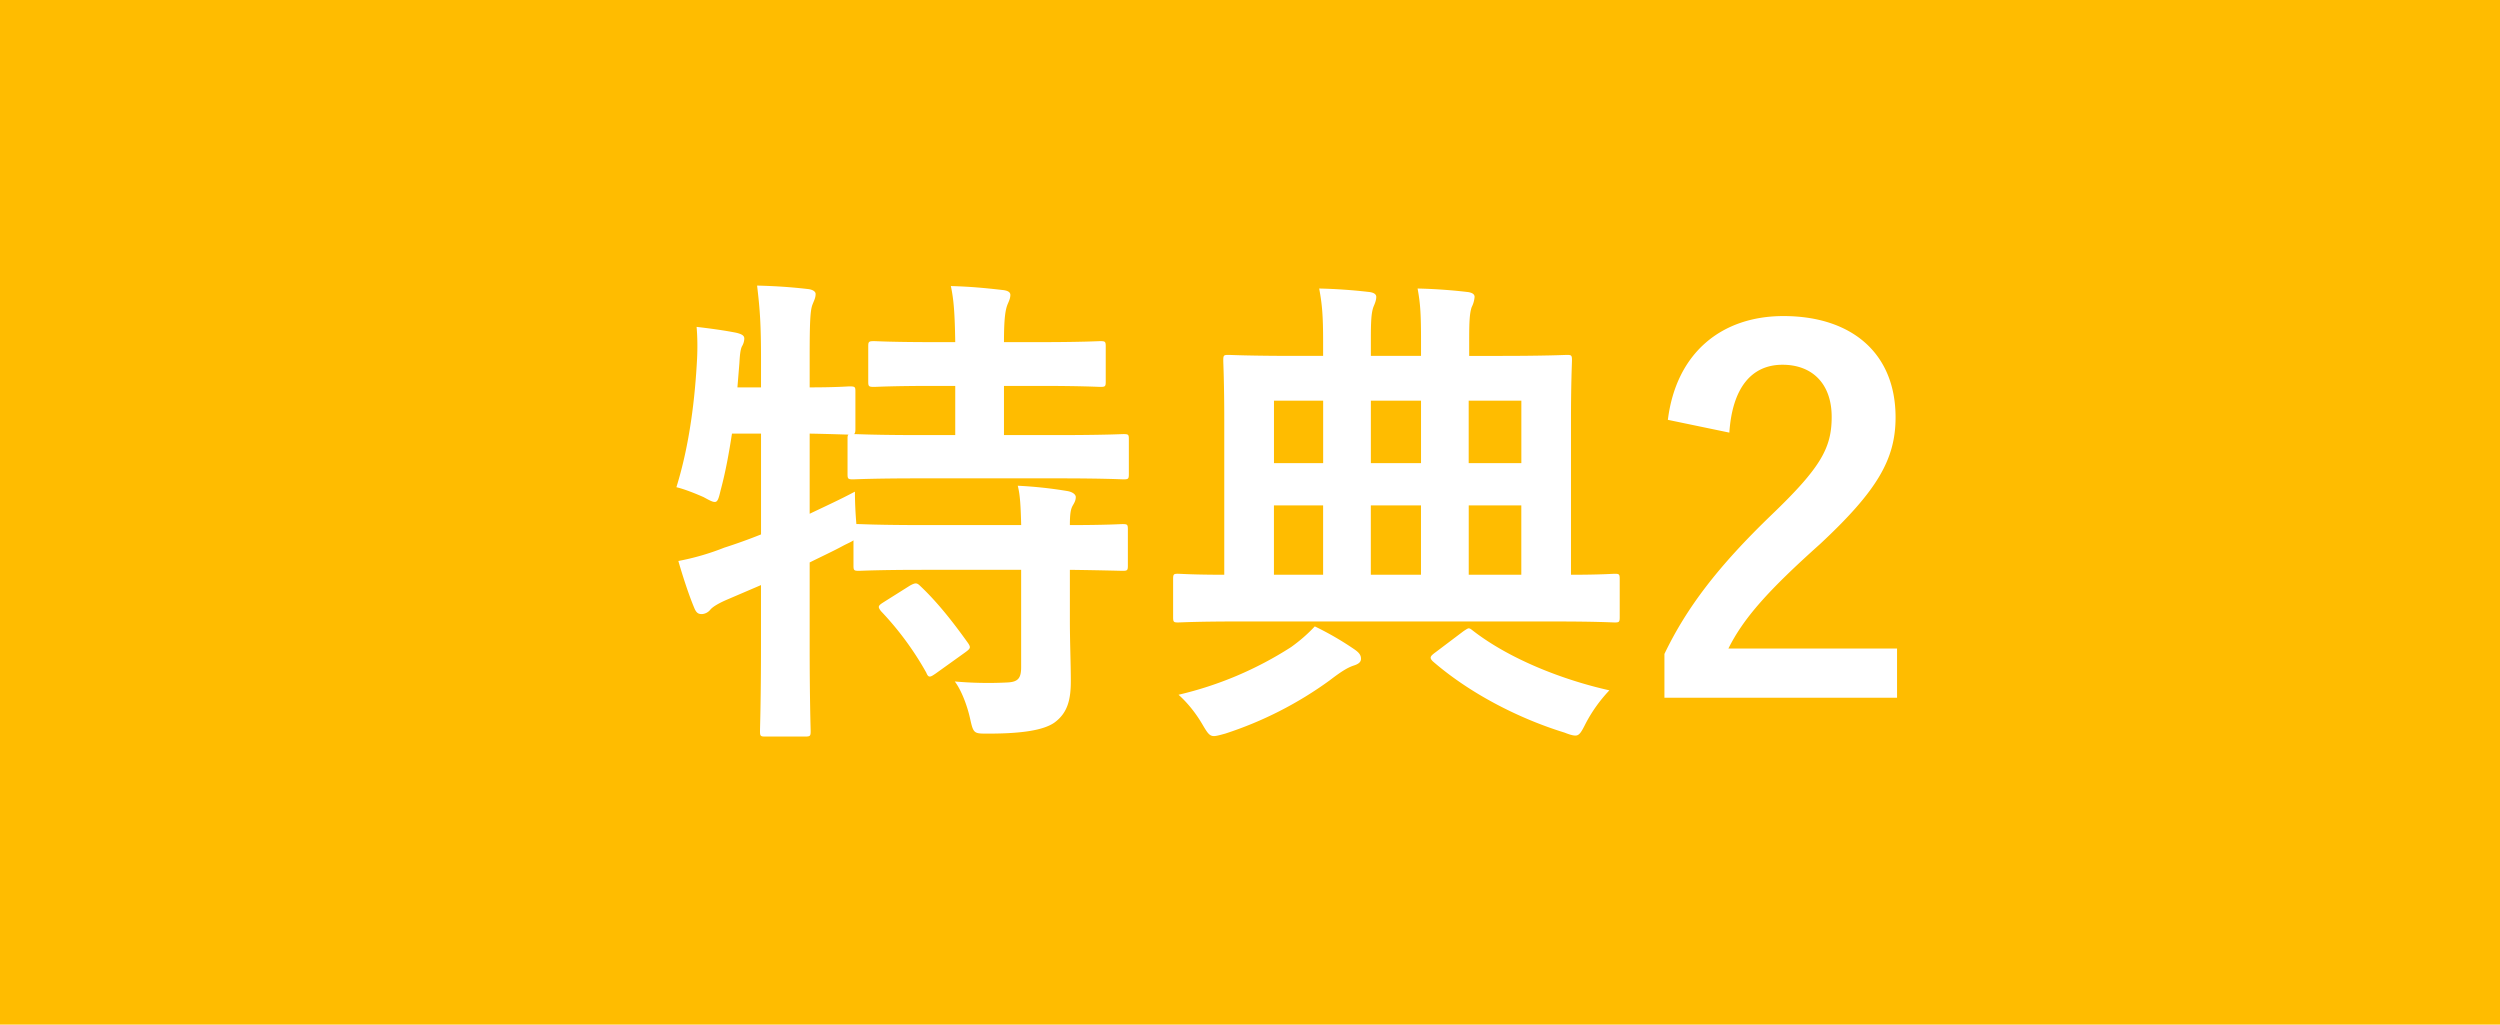 <svg width="61" height="25" fill="none" xmlns="http://www.w3.org/2000/svg"><path fill="#ffbc00" d="M0 0h61v25H0z"/><path d="M26.105 13.904c.887.012 1.223.024 1.284.024.12 0 .131-.012.131-.132v-.876c0-.12-.011-.132-.131-.132-.06 0-.396.024-1.284.024 0-.288.023-.396.072-.48.035-.06.072-.12.072-.204 0-.06-.072-.12-.192-.144a10.34 10.34 0 00-1.224-.132c.06.228.072.516.084.96h-2.365c-1.14 0-1.523-.024-1.596-.024h-.06a9.371 9.371 0 01-.036-.792c-.383.204-.755.372-1.104.54V10.58c.613.012.864.024.948.024-.024.024-.024.048-.024.108v.852c0 .12.012.132.133.132.072 0 .468-.024 1.62-.024h3.384c1.14 0 1.535.024 1.596.024.12 0 .131-.012.131-.132v-.852c0-.108-.012-.12-.131-.12-.06 0-.457.024-1.596.024h-1.32v-1.2h.84c1.08 0 1.44.024 1.512.024.12 0 .131-.012.131-.132v-.852c0-.12-.012-.132-.131-.132-.073 0-.433.024-1.512.024h-.84c0-.588.035-.78.084-.912.035-.084.072-.156.072-.24 0-.072-.072-.108-.192-.12-.42-.048-.792-.084-1.26-.096.072.336.096.672.107 1.368h-.491c-1.069 0-1.416-.024-1.489-.024-.131 0-.143.012-.143.132v.852c0 .12.012.132.143.132.073 0 .42-.024 1.489-.024h.491v1.2h-.875c-1.093 0-1.5-.024-1.596-.024.023-.012.035-.048.035-.12v-.924c0-.108-.012-.12-.143-.12-.06 0-.313.024-.973.024v-.696c0-.888.012-1.188.072-1.332.037-.096.073-.156.073-.252 0-.06-.073-.108-.192-.12-.42-.048-.78-.072-1.236-.084.072.6.096.96.096 1.812v.672h-.576l.048-.588c.011-.192.023-.324.06-.408a.398.398 0 00.06-.192c0-.072-.049-.108-.193-.144-.3-.06-.66-.108-.971-.144.023.264.023.54.012.768-.049.96-.18 2.1-.505 3.144.204.048.468.156.66.24.133.072.216.12.276.12.072 0 .096-.084.144-.288.12-.444.204-.912.276-1.38h.709v2.46c-.3.12-.6.228-.9.324a6.093 6.093 0 01-1.117.324c.096.336.253.828.396 1.164.049.108.096.132.18.132a.288.288 0 00.204-.108c.06-.072.204-.156.396-.24l.84-.36v1.464c0 1.356-.024 2.028-.024 2.1 0 .12.012.132.133.132h.96c.131 0 .143-.012.143-.132 0-.06-.024-.744-.024-2.112v-2.004c.288-.144.576-.276.84-.42.096-.048.18-.084.229-.12v.612c0 .12.012.132.131.132.073 0 .457-.024 1.596-.024h2.364v2.376c0 .264-.072.36-.335.372a9.21 9.21 0 01-1.284-.024c.155.204.3.576.372.9.084.384.096.372.456.372.816 0 1.331-.084 1.596-.264.335-.24.407-.576.407-1.02 0-.42-.023-.936-.023-1.488v-1.224zm-4.549.792c-.132.084-.143.108-.06.216a7.46 7.46 0 011.105 1.5c.024.06.047.096.084.096.036 0 .072-.024.143-.072l.72-.516c.133-.096.145-.12.073-.228-.36-.504-.744-.996-1.165-1.392-.084-.084-.12-.084-.252-.012l-.648.408zm16.369.468c1.044 0 1.404.024 1.476.024.107 0 .12-.012.12-.132v-.924c0-.12-.013-.132-.12-.132-.06 0-.349.024-1.069.024v-3.78c0-.912.024-1.38.024-1.452 0-.12-.012-.132-.12-.132-.072 0-.491.024-1.655.024h-.733v-.42c0-.432.013-.624.06-.768a.667.667 0 00.072-.252c0-.072-.072-.108-.18-.12a12.813 12.813 0 00-1.211-.084c.072.384.084.66.084 1.296v.348h-1.224v-.42c0-.432.012-.624.06-.768.035-.084.072-.168.072-.252 0-.072-.073-.108-.18-.12a12.813 12.813 0 00-1.213-.084c.072.384.096.66.096 1.296v.348h-.647c-1.177 0-1.585-.024-1.669-.024-.108 0-.12.012-.12.132 0 .084.024.54.024 1.452v3.78c-.767 0-1.067-.024-1.128-.024-.107 0-.12.012-.12.132v.924c0 .12.013.132.12.132.073 0 .433-.024 1.477-.024h7.704zm-2.088-1.14v-1.692h1.283v1.692h-1.283zm-2.389 0v-1.692h1.224v1.692H33.45zm-2.364 0v-1.692h1.2v1.692h-1.2zm6.037-4.248V11.3h-1.285V9.776h1.285zM33.449 11.3V9.776h1.224V11.3h-1.224zm-2.364 0V9.776h1.2V11.3h-1.2zm-2.329 5.652c.216.192.42.444.588.732.12.204.168.276.276.276.06 0 .145-.024.276-.06a9.123 9.123 0 002.544-1.296c.313-.24.445-.312.577-.36.12-.036.191-.084.191-.168s-.035-.144-.155-.228a7.401 7.401 0 00-.972-.564c-.18.192-.36.348-.577.504a8.751 8.751 0 01-2.748 1.164zm6.264-1.032c-.108.084-.156.12-.06.216.9.78 2.088 1.392 3.216 1.74.12.048.204.072.264.072.096 0 .145-.084.253-.3a3.61 3.61 0 01.576-.804c-1.128-.252-2.425-.756-3.325-1.452-.047-.036-.072-.06-.108-.06-.023 0-.06.024-.131.072l-.684.516zm7.176-5.364c.073-1.092.54-1.656 1.297-1.656.731 0 1.2.468 1.2 1.272 0 .756-.264 1.236-1.465 2.388-1.308 1.26-2.075 2.268-2.616 3.396v1.068h5.676v-1.2h-4.115c.371-.744.971-1.416 2.231-2.544 1.404-1.308 1.848-2.076 1.848-3.096 0-1.584-1.092-2.472-2.736-2.472-1.5 0-2.615.888-2.82 2.532l1.5.312z" fill="#fff"/></svg>

